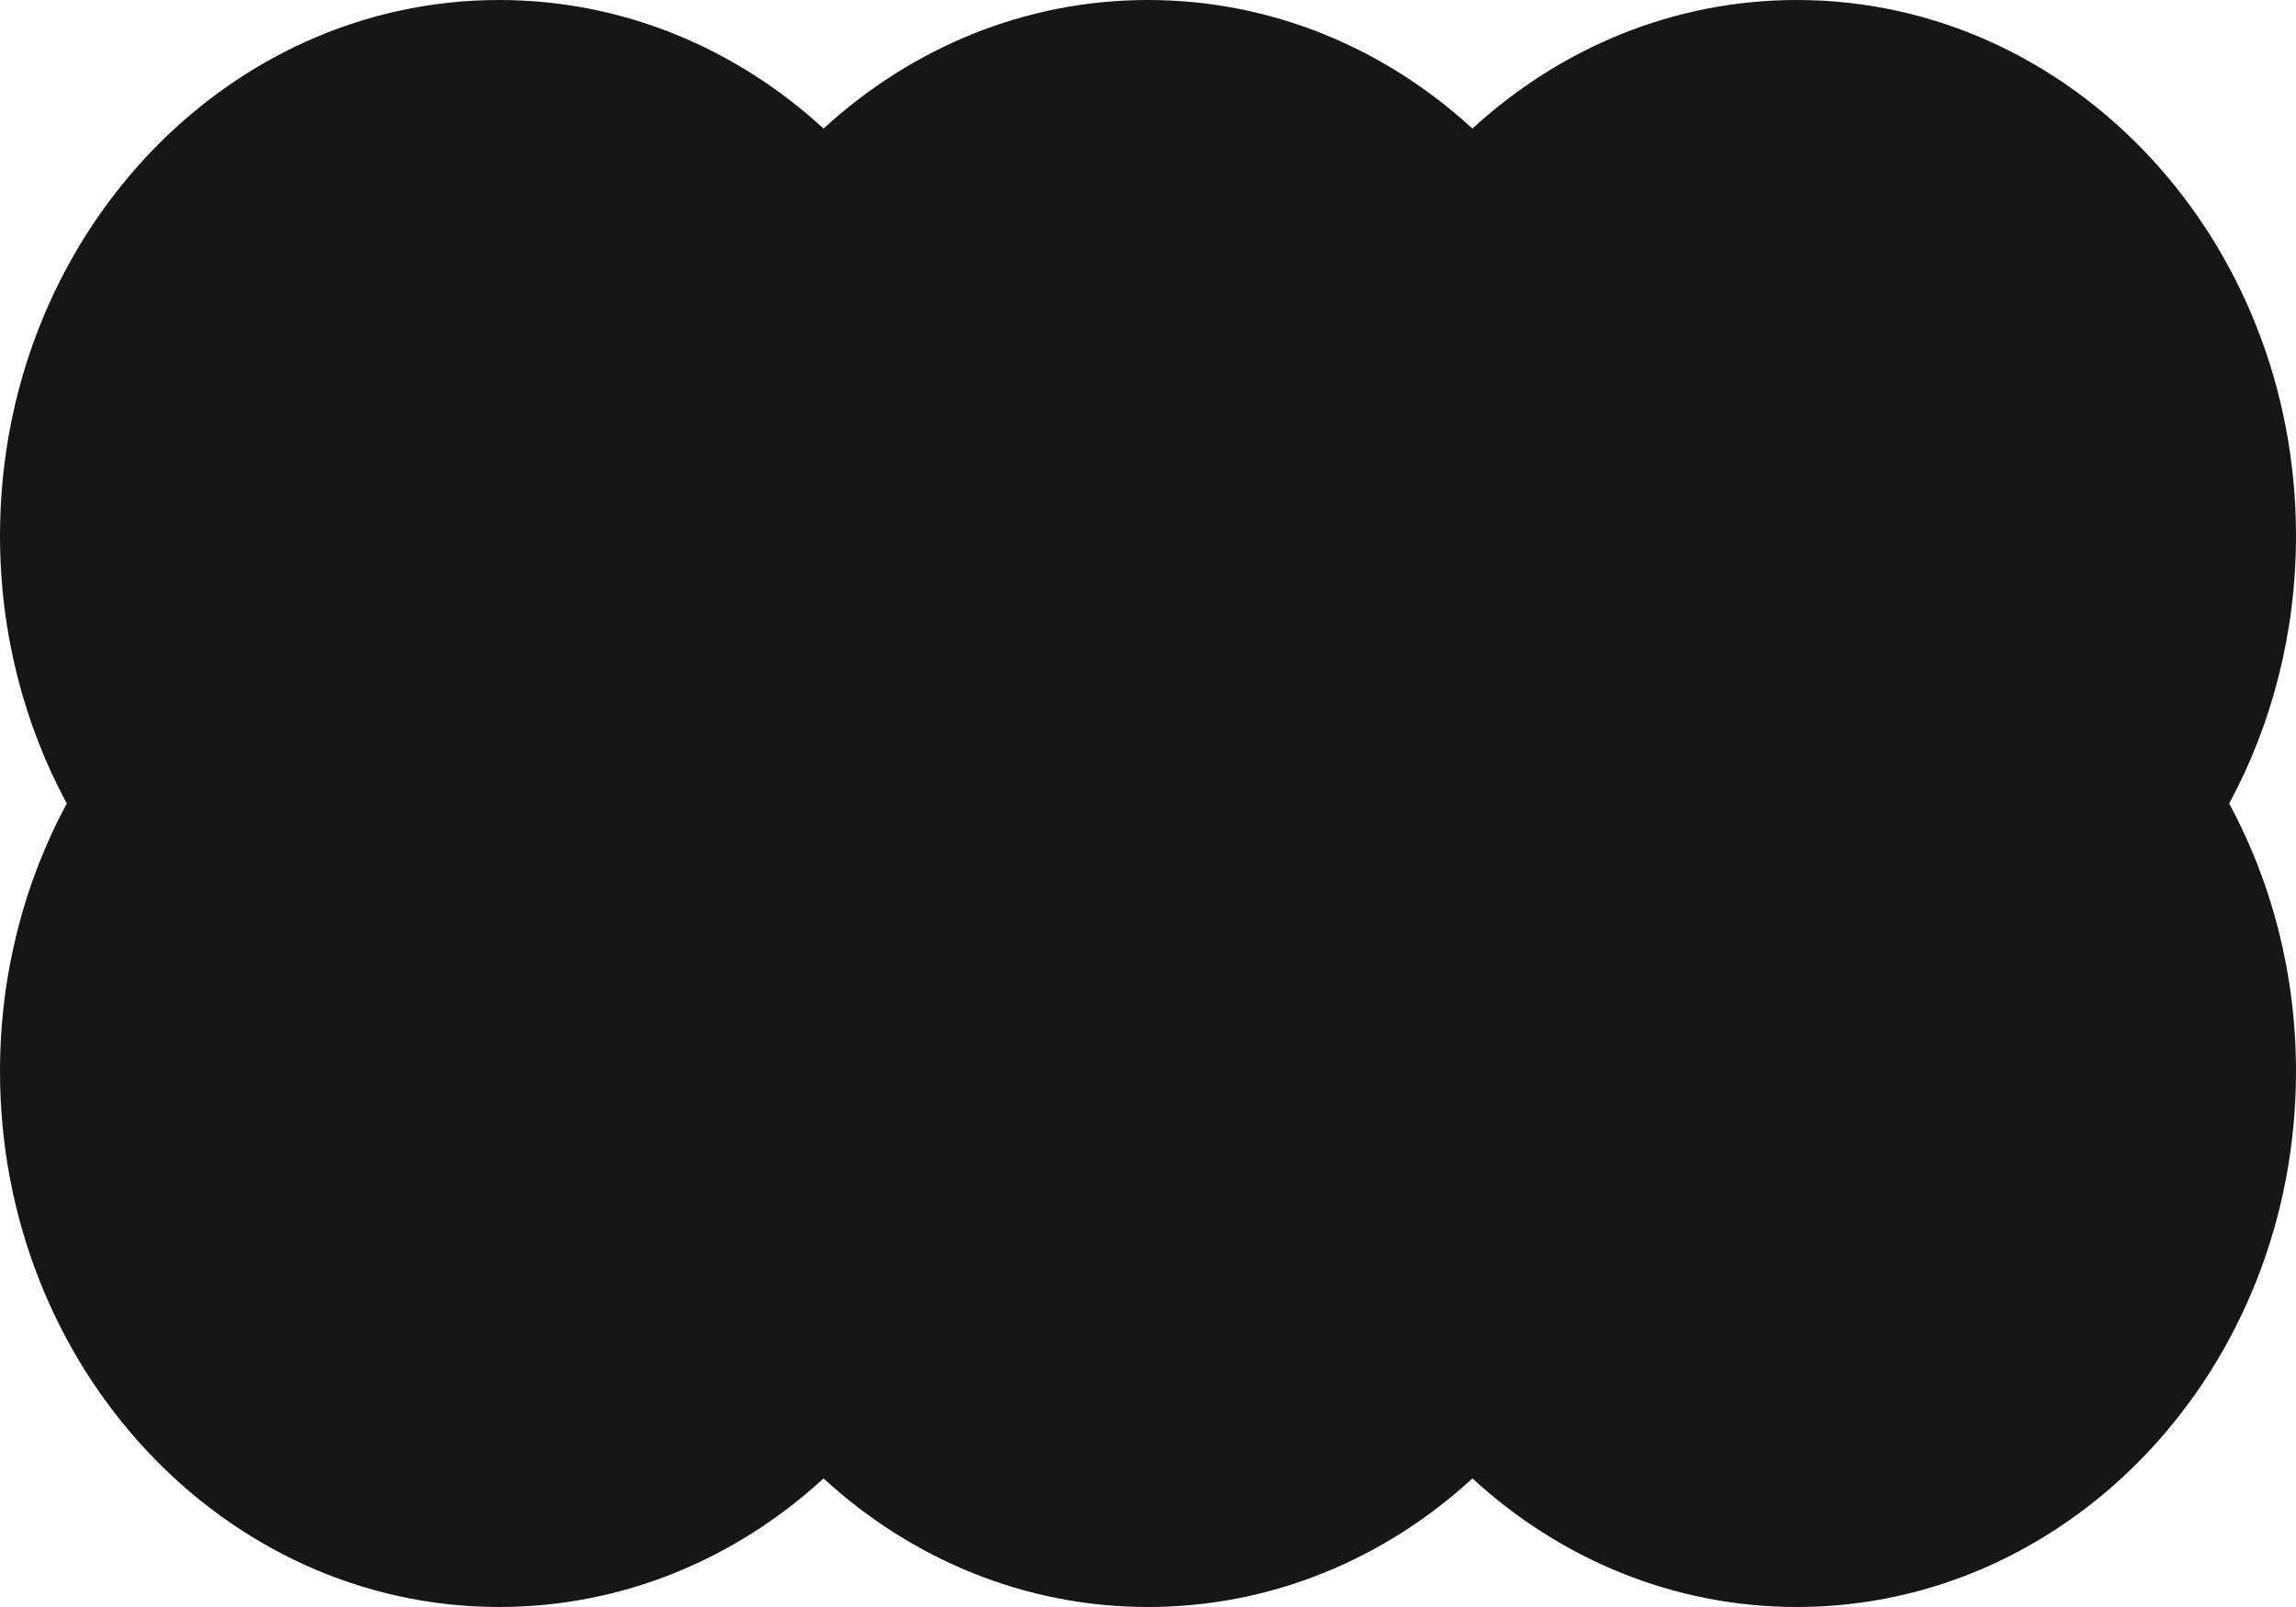 <svg width="360" height="252" viewBox="0 0 360 252" fill="none" xmlns="http://www.w3.org/2000/svg">
<path d="M78.261 0C97.682 0 115.45 7.593 129.13 20.163C142.811 7.593 160.579 0 180 0C199.421 0 217.189 7.593 230.87 20.163C244.55 7.593 262.318 0 281.739 0C324.961 0 360 37.608 360 84C360 99.3 356.189 113.645 349.53 126C356.189 138.355 360 152.7 360 168C360 214.392 324.961 252 281.739 252C262.318 252 244.55 244.407 230.87 231.837C217.189 244.407 199.421 252 180 252C160.579 252 142.811 244.407 129.13 231.837C115.45 244.407 97.682 252 78.261 252C35.039 252 0 214.392 0 168C0 152.7 3.811 138.355 10.47 126C3.811 113.645 0 99.3 0 84C0 37.608 35.039 0 78.261 0Z" fill="#161616"/>
</svg>
